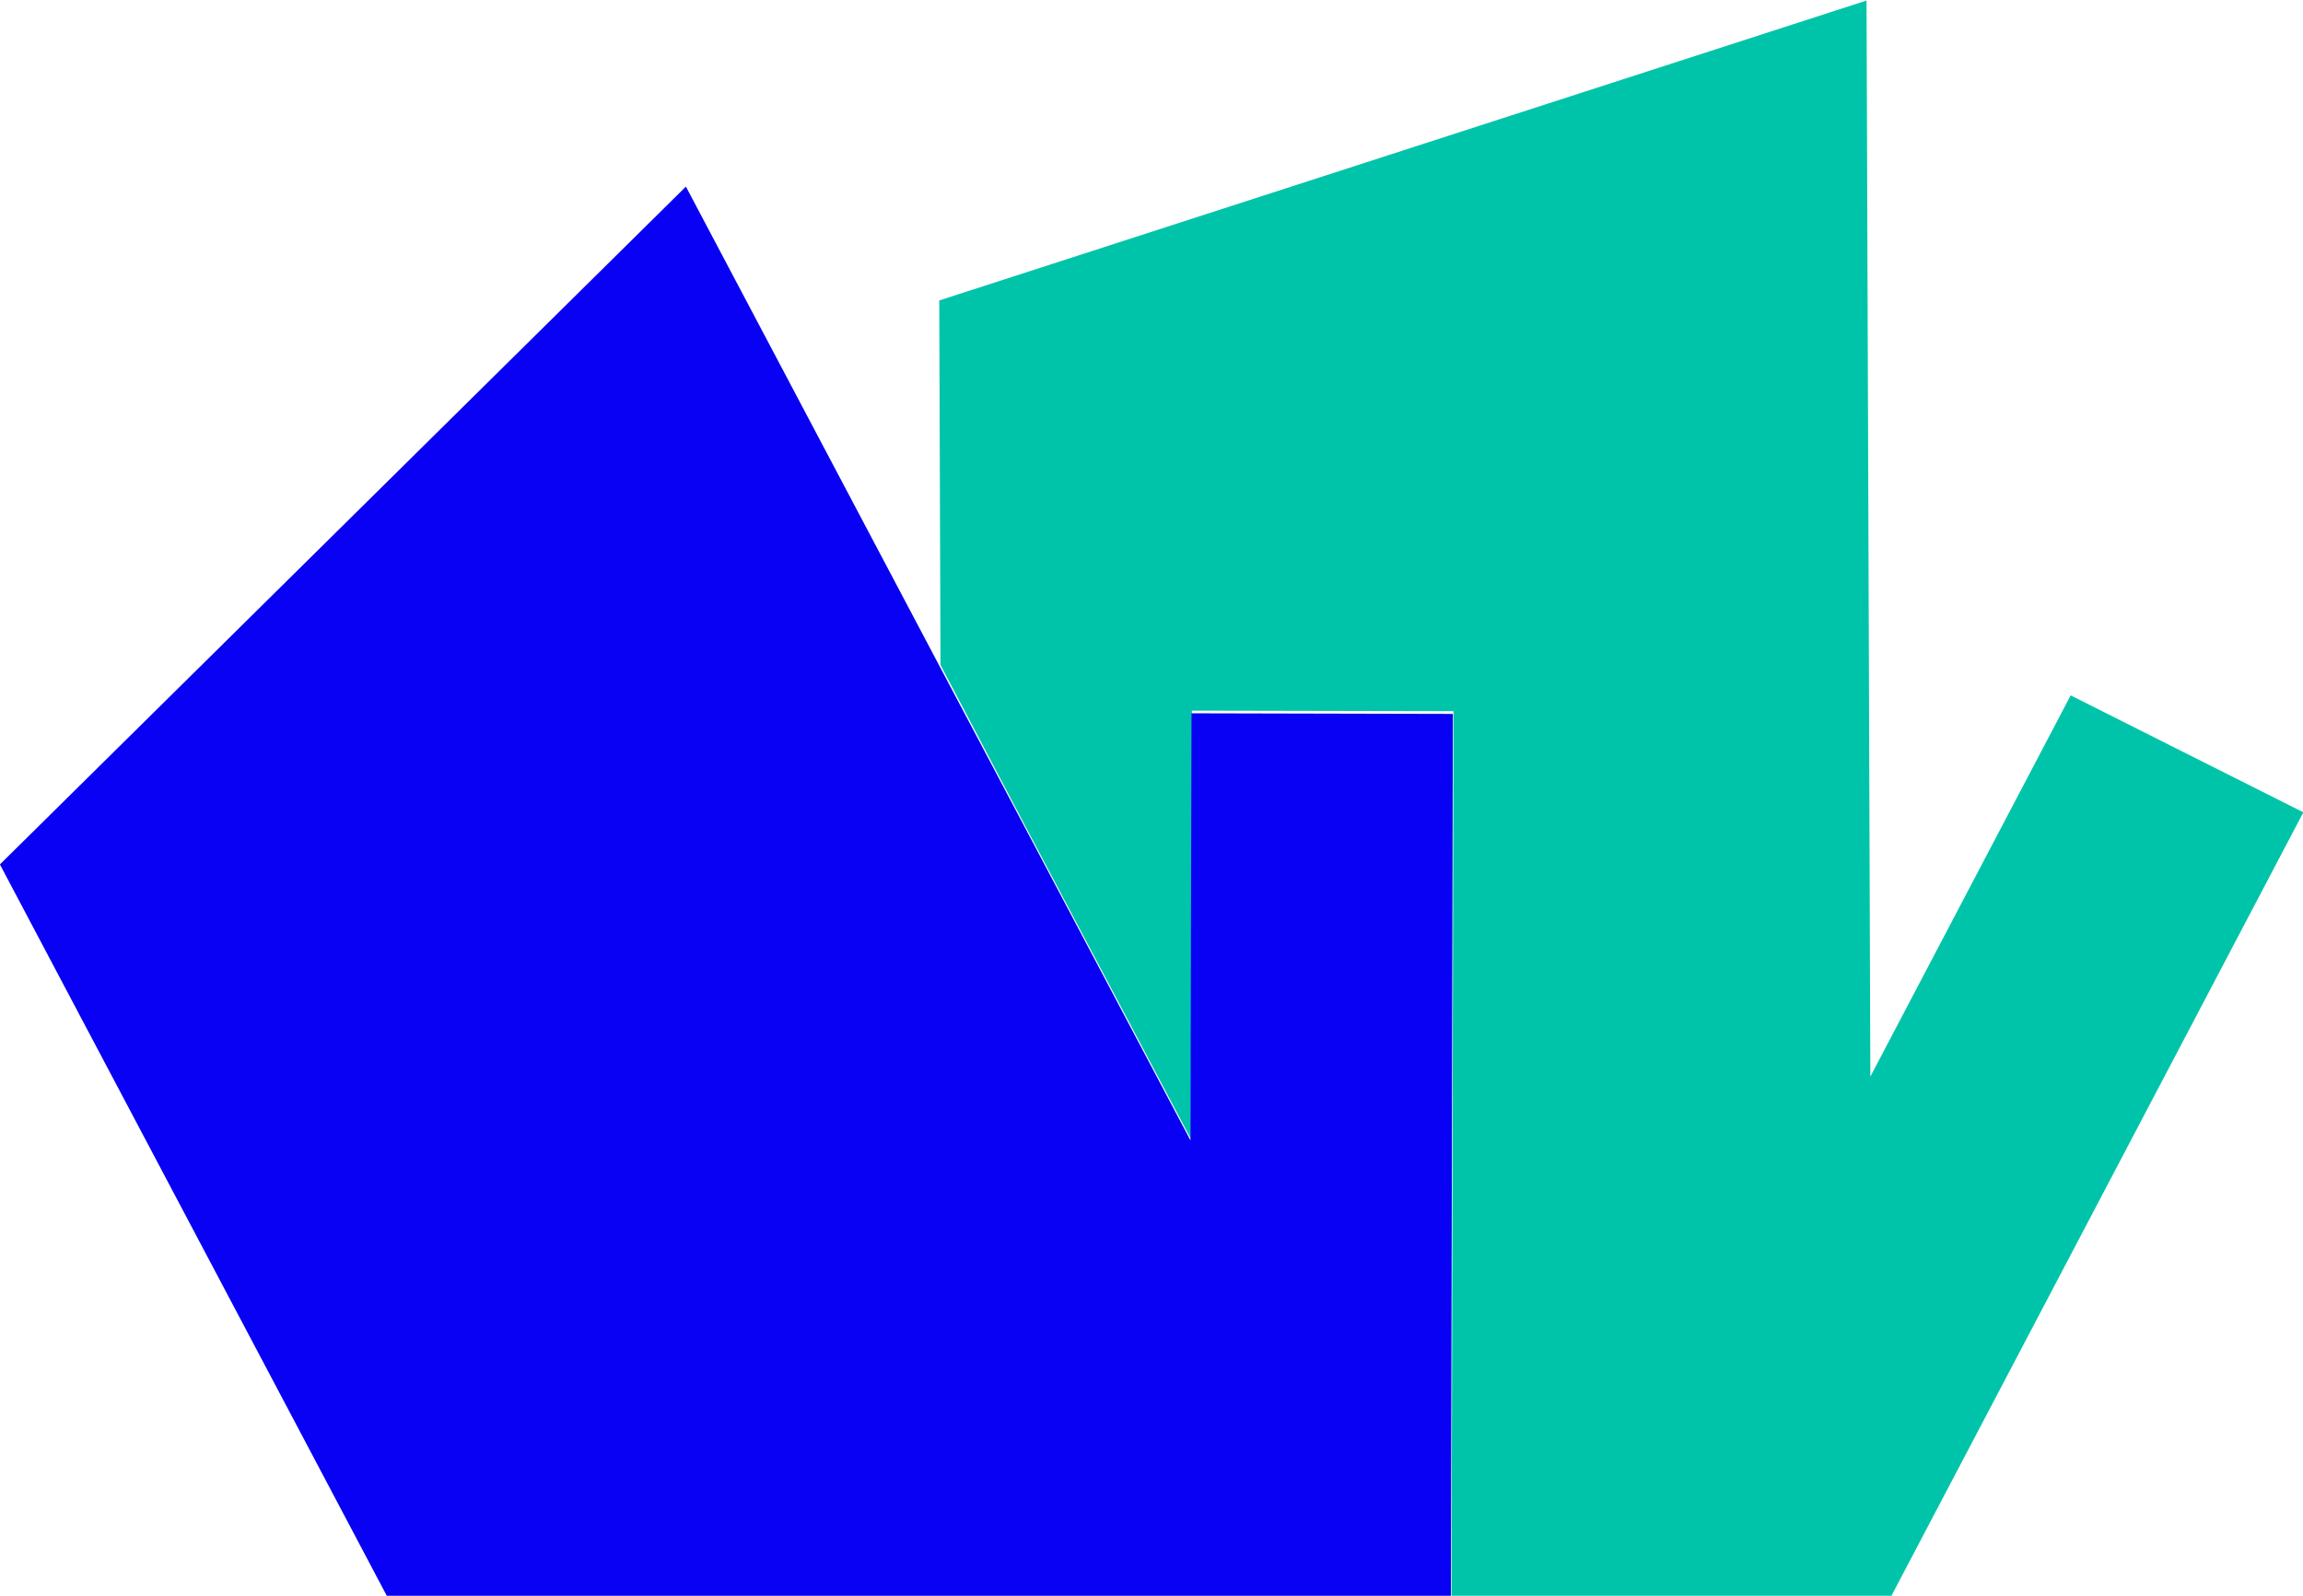 <svg data-name="그룹 1109" xmlns="http://www.w3.org/2000/svg" width="25.971" height="18" viewBox="0 0 25.971 18">
    <path data-name="패스 377" d="m208.6 286.578.011-4.832 2.95.006-.022 9.978h4.961l4.645-8.837-2.624-1.319-2.259 4.3-.014-4-.029-8.138-10.457 3.383.014 4.112.947 1.8z" transform="translate(-195.17 -273.73)" style="fill:#00c4a9"/>
    <path data-name="패스 378" d="m203.55 282.78-.011 4.818-1.876-3.547-.947-1.79-2.867-5.422-7.736 7.646 3.229 6.105 1.134 2.145h12l.022-9.948z" transform="translate(-190.114 -274.734)" style="fill:#0801f3"/>
</svg>
